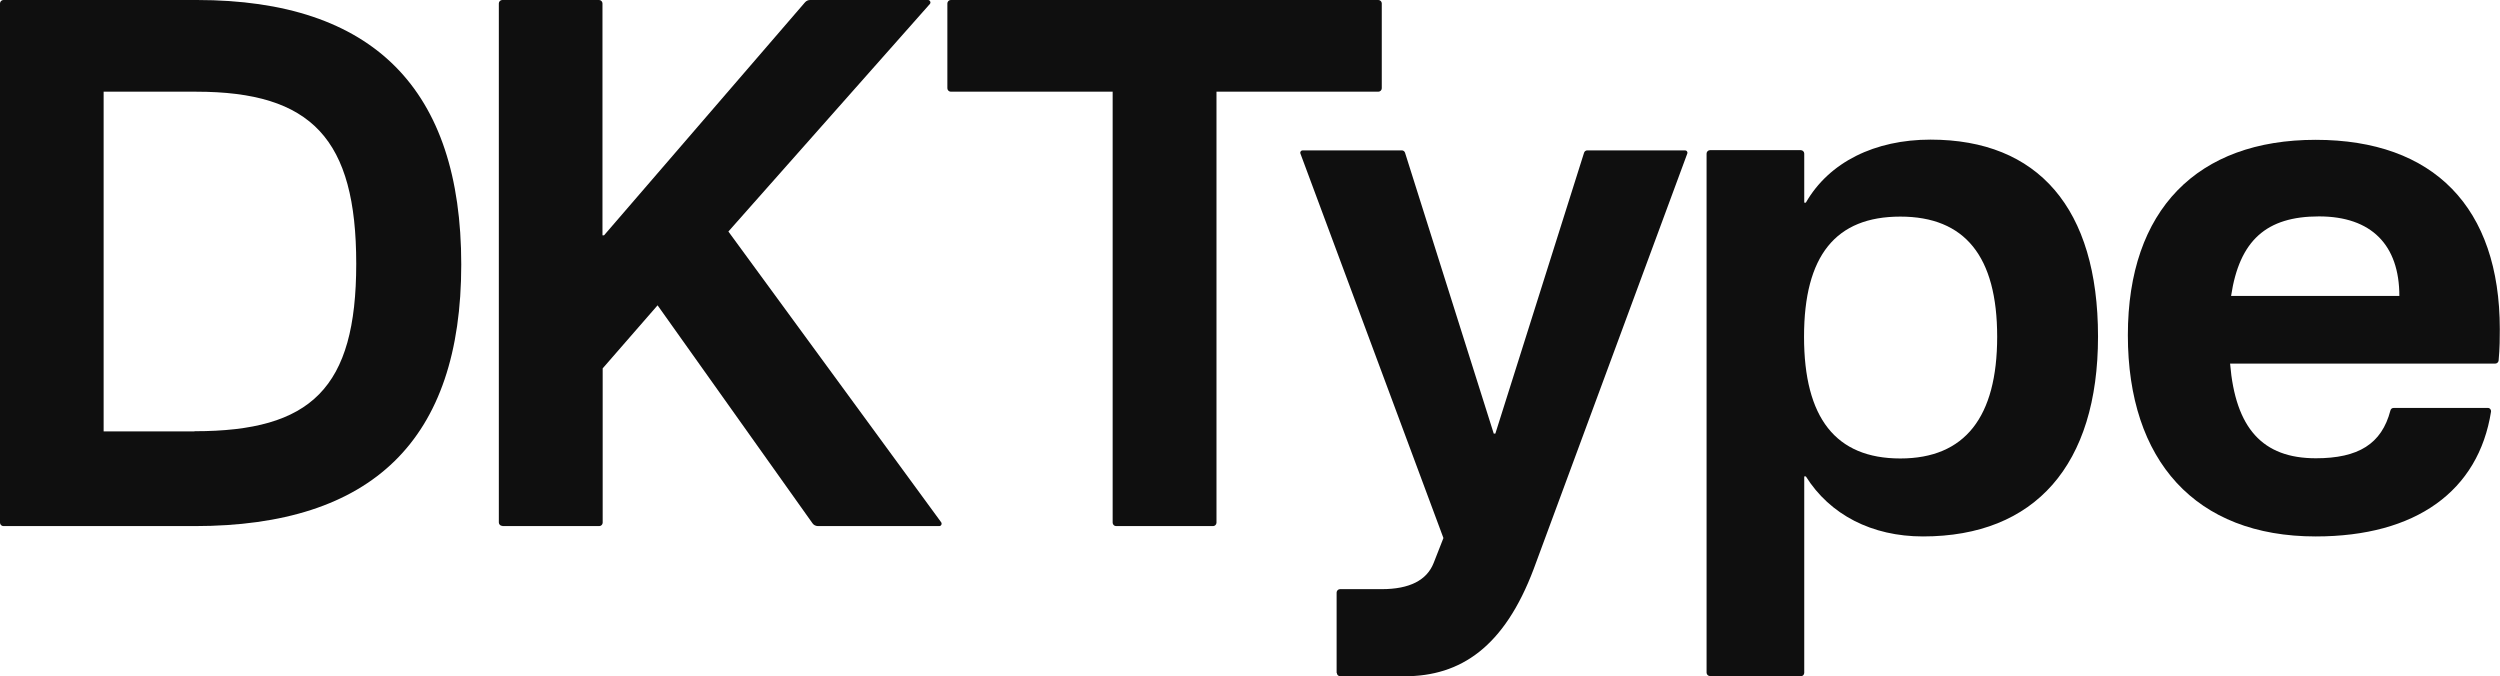 <?xml version="1.0" encoding="UTF-8"?>
<svg id="Layer_1" xmlns="http://www.w3.org/2000/svg" version="1.1" viewBox="0 0 125.69 34">
  <!-- Generator: Adobe Illustrator 29.5.1, SVG Export Plug-In . SVG Version: 2.1.0 Build 141)  -->
  <defs>
    <style>
      .st0 {
        fill: #0f0f0f;
      }
    </style>
  </defs>
  <path class="st0" d="M9.78,21.69h-4.57V4.61h4.65c5.82,0,8.05,2.38,8.05,8.65s-2.27,8.42-8.12,8.42h-.01ZM0,26.28c0,.09.08.17.17.17h9.61c8.95,0,13.41-4.34,13.41-13.15S18.78,0,9.9,0H.17c-.09,0-.17.08-.17.17v26.1h0Z"/>
  <path class="st0" d="M25.26,26.45h4.87c.09,0,.17-.08.17-.17v-7.76l2.76-3.17,7.79,10.96c.06.09.17.14.28.14h6.09c.1,0,.15-.11.1-.19l-10.7-14.62L46.75.2c.07-.08,0-.2-.09-.2h-5.93c-.1,0-.19.04-.26.12l-10.1,11.71h-.08V.17c0-.09-.08-.17-.17-.17h-4.87c-.09,0-.17.08-.17.17v26.1c0,.09.08.17.17.17h.01Z"/>
  <path class="st0" d="M56.12,26.45h4.87c.09,0,.17-.08.17-.17V4.61h8.14c.09,0,.17-.08.17-.17V.17c0-.09-.08-.17-.17-.17h-21.5c-.09,0-.17.08-.17.17v4.27c0,.09.08.17.17.17h8.14v21.67c0,.09.08.17.17.17h.01Z"/>
  <path class="st0" d="M67.21,33.83c0,.09.08.17.17.17h3.23c2.83,0,5.02-1.47,6.5-5.4l7.72-20.88c.03-.08-.03-.16-.11-.16h-4.92c-.07,0-.14.05-.16.12l-4.46,14.12h-.08l-4.46-14.12c-.02-.07-.09-.12-.16-.12h-4.99c-.08,0-.14.08-.11.16l7.19,19.33-.49,1.25c-.34.87-1.21,1.32-2.61,1.32h-2.1c-.09,0-.17.08-.17.17v4.04h0Z"/>
  <path class="st0" d="M95.54,23.05c-3.25,0-4.84-2.04-4.84-6.12s1.59-6.04,4.84-6.04,4.87,2,4.87,6.04-1.62,6.12-4.87,6.12ZM85.97,34h4.57c.09,0,.17-.08.17-.17v-9.88h.08c1.21,1.93,3.32,3.02,5.89,3.02,5.63,0,8.8-3.59,8.8-10.05s-3.02-9.9-8.42-9.9c-2.8,0-5.1,1.13-6.27,3.17h-.08v-2.47c0-.09-.08-.17-.17-.17h-4.57c-.09,0-.17.08-.17.17v26.1c0,.09.08.17.17.17h0Z"/>
  <path class="st0" d="M112.17,14.88c.42-2.8,1.78-4,4.42-4s4.04,1.44,4.04,4h-8.46ZM116.43,26.97c5.03,0,8.18-2.28,8.81-6.28.01-.09-.06-.18-.15-.18h-4.75c-.08,0-.14.05-.16.13-.44,1.68-1.61,2.4-3.75,2.4-2.68,0-4.04-1.51-4.31-4.76h13.33c.09,0,.16-.07.17-.15.06-.62.06-1.2.06-1.58,0-6.12-3.32-9.52-9.26-9.52s-9.44,3.51-9.44,9.82,3.4,10.12,9.44,10.12h.01Z"/>
</svg>